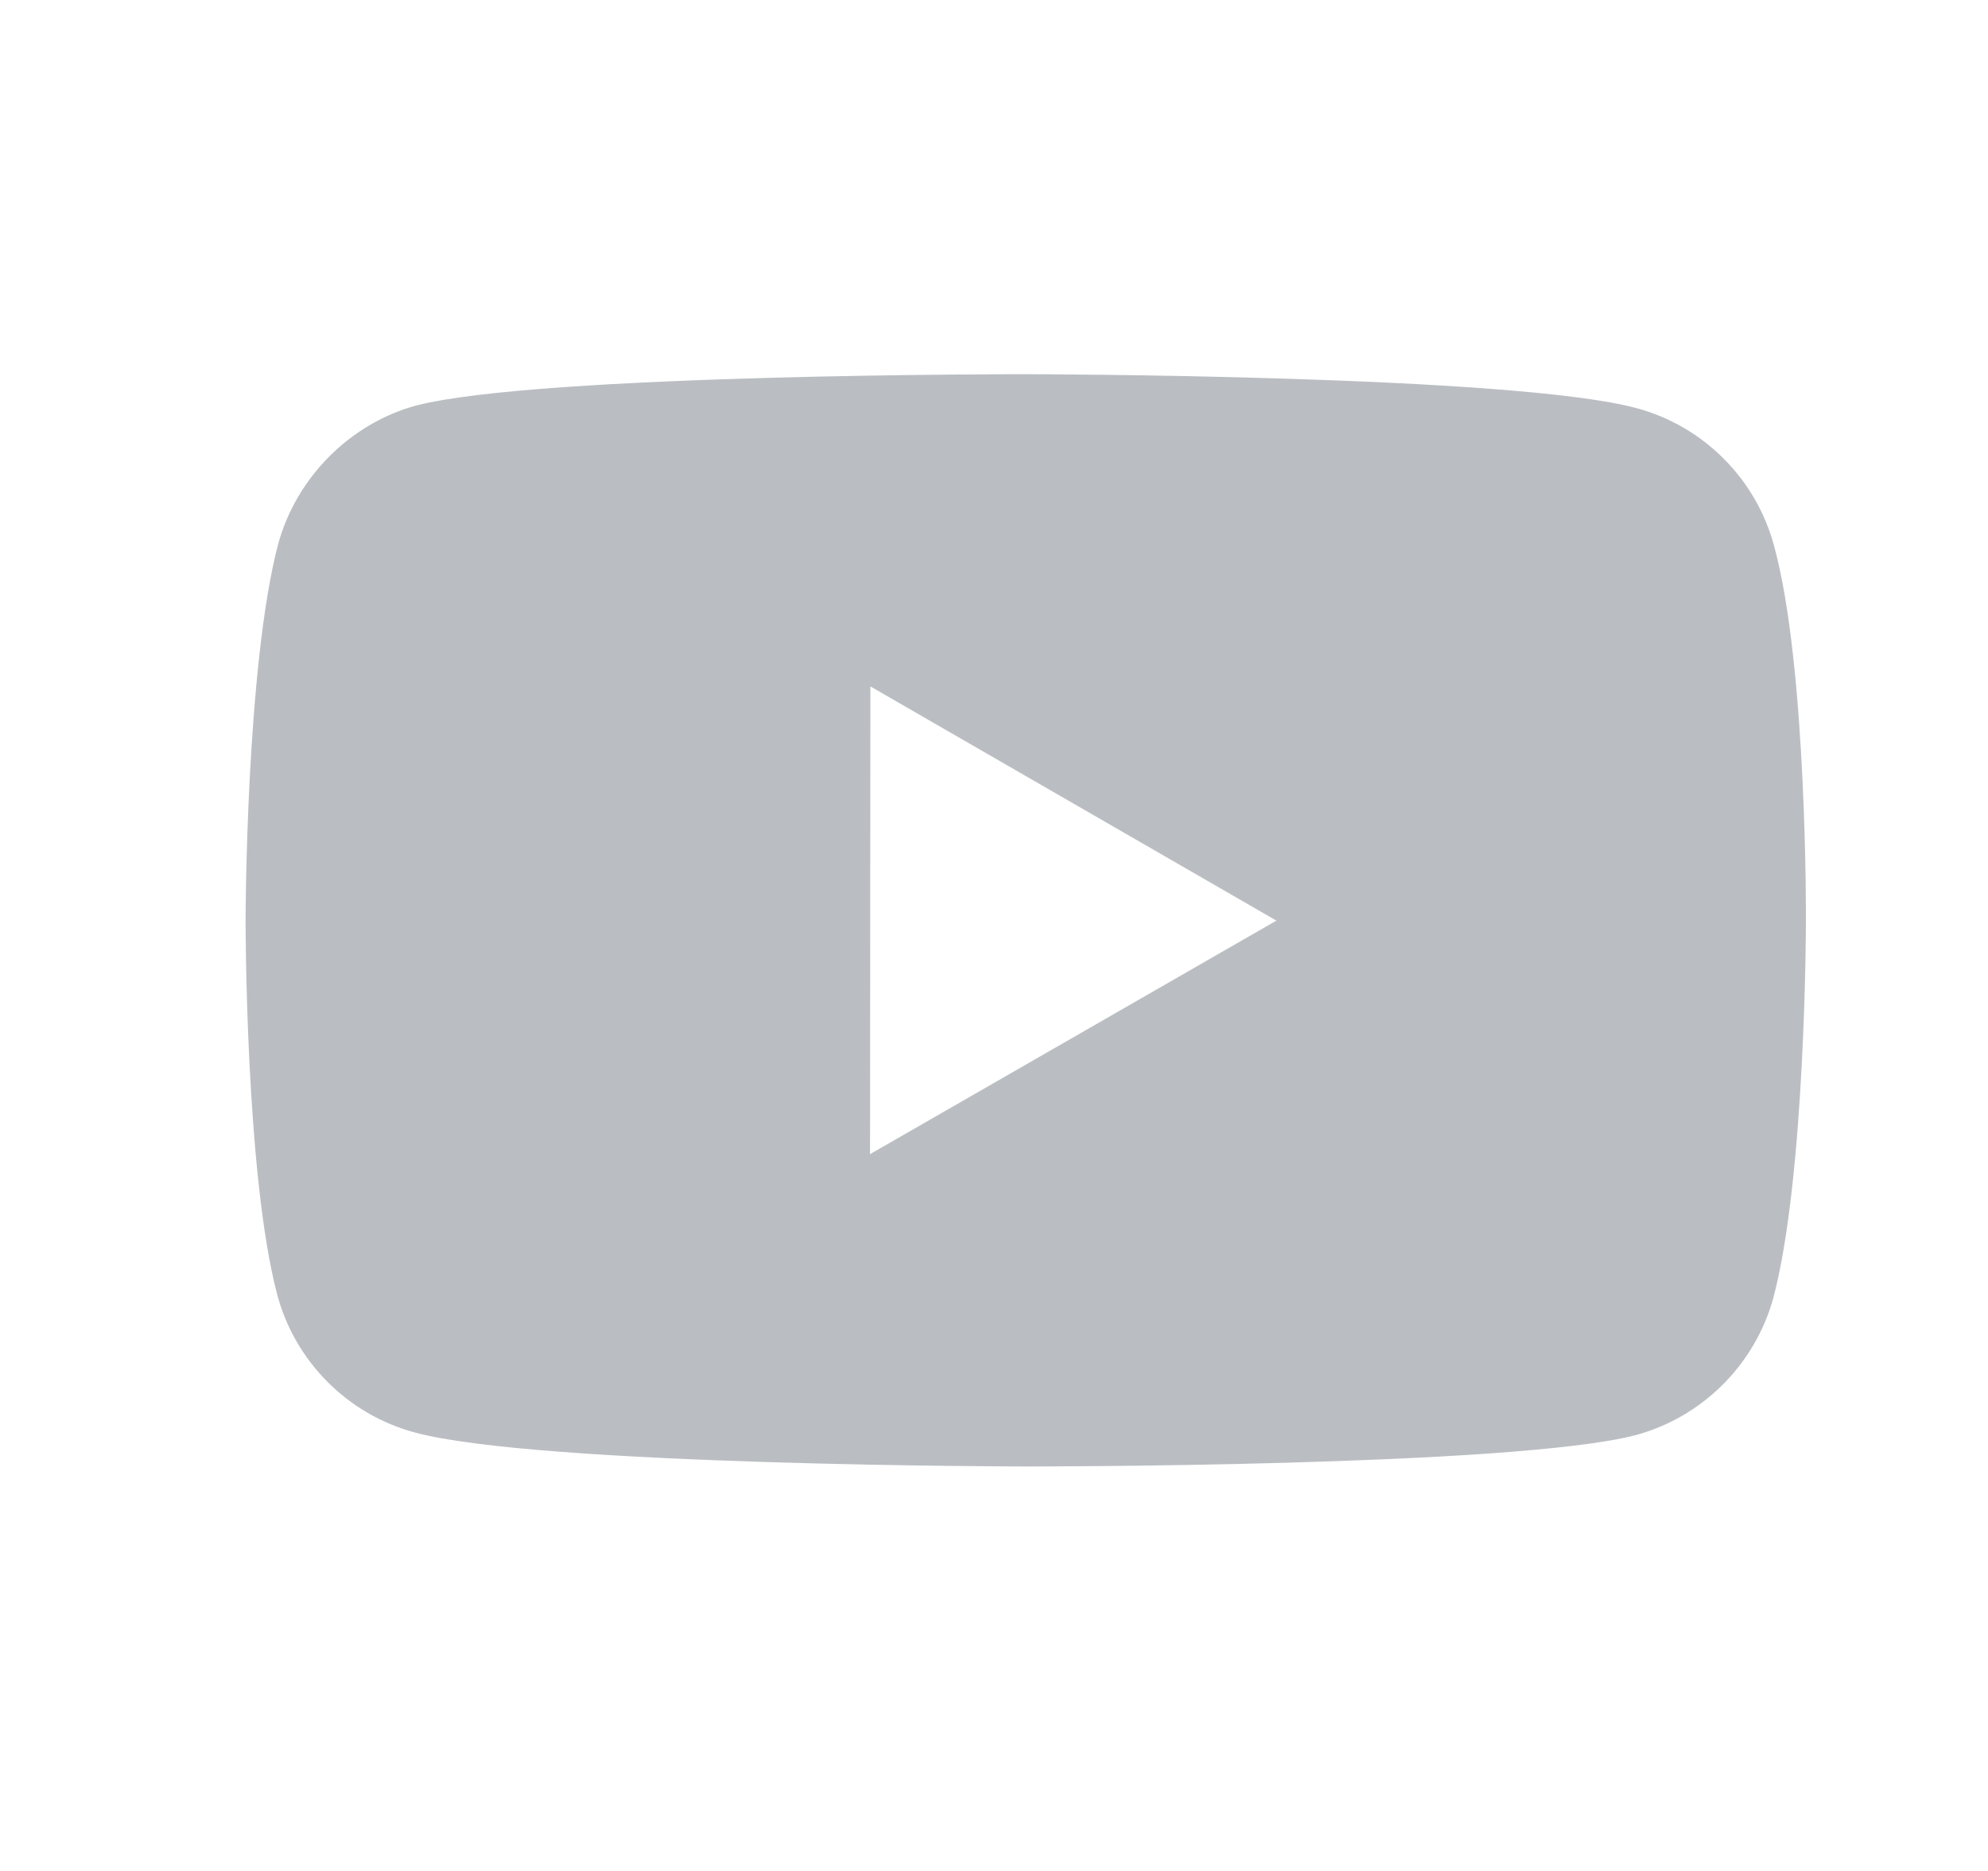 <?xml version="1.0" encoding="UTF-8"?> <svg xmlns="http://www.w3.org/2000/svg" width="17" height="16" viewBox="0 0 17 16" fill="none"> <path d="M15.171 4.669C15.018 4.097 14.568 3.645 13.997 3.491C12.953 3.205 8.776 3.2 8.776 3.2C8.776 3.2 4.6 3.195 3.555 3.469C2.995 3.622 2.533 4.083 2.378 4.655C2.103 5.699 2.1 7.864 2.1 7.864C2.1 7.864 2.097 10.04 2.371 11.073C2.524 11.645 2.974 12.096 3.546 12.25C4.601 12.537 8.766 12.541 8.766 12.541C8.766 12.541 12.943 12.546 13.987 12.273C14.557 12.119 15.009 11.669 15.165 11.097C15.441 10.054 15.443 7.889 15.443 7.889C15.443 7.889 15.456 5.713 15.171 4.669ZM7.44 9.87L7.443 5.87L10.915 7.873L7.44 9.87Z" fill="#263440" fill-opacity="0.32"></path> </svg> 